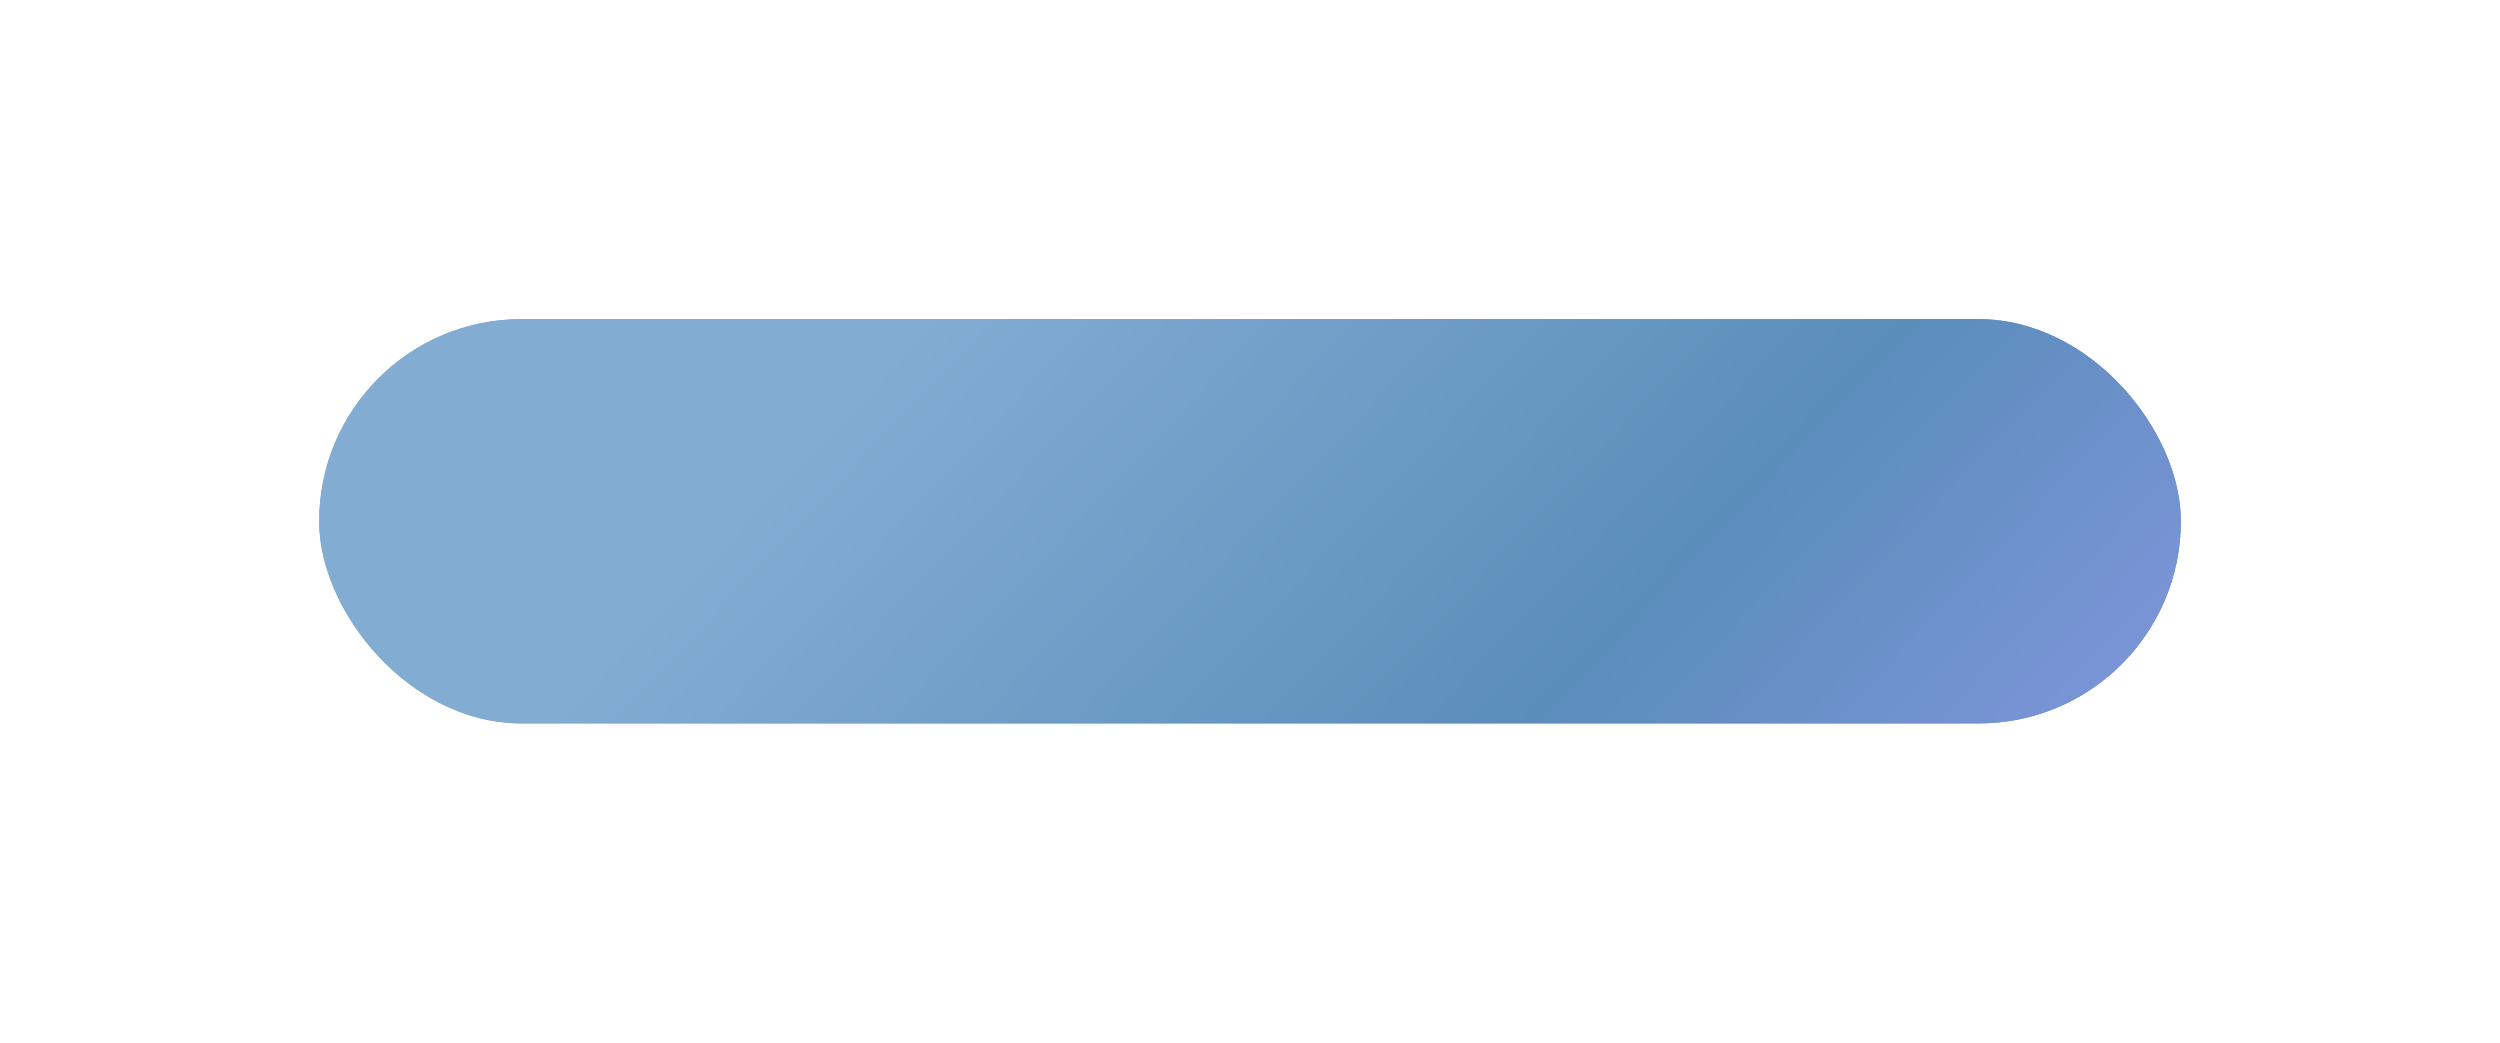 <?xml version="1.0" encoding="UTF-8"?> <svg xmlns="http://www.w3.org/2000/svg" width="235" height="98" viewBox="0 0 235 98" fill="none"> <g filter="url(#filter0_f_157_10)"> <rect x="30" y="30" width="175" height="38" rx="19" fill="url(#paint0_linear_157_10)"></rect> </g> <rect x="30" y="30" width="175" height="38" rx="19" fill="url(#paint1_linear_157_10)"></rect> <defs> <filter id="filter0_f_157_10" x="0" y="0" width="235" height="98" filterUnits="userSpaceOnUse" color-interpolation-filters="sRGB"> <feFlood flood-opacity="0" result="BackgroundImageFix"></feFlood> <feBlend mode="normal" in="SourceGraphic" in2="BackgroundImageFix" result="shape"></feBlend> <feGaussianBlur stdDeviation="15" result="effect1_foregroundBlur_157_10"></feGaussianBlur> </filter> <linearGradient id="paint0_linear_157_10" x1="93" y1="24" x2="148" y2="91" gradientUnits="userSpaceOnUse"> <stop stop-color="#82ACD2"></stop> <stop offset="1" stop-color="#5B8DBB"></stop> </linearGradient> <linearGradient id="paint1_linear_157_10" x1="93" y1="24" x2="176.5" y2="103" gradientUnits="userSpaceOnUse"> <stop stop-color="#82ACD2"></stop> <stop offset="0.584" stop-color="#5B8DBB"></stop> <stop offset="0.995" stop-color="#8396DE"></stop> </linearGradient> </defs> </svg> 